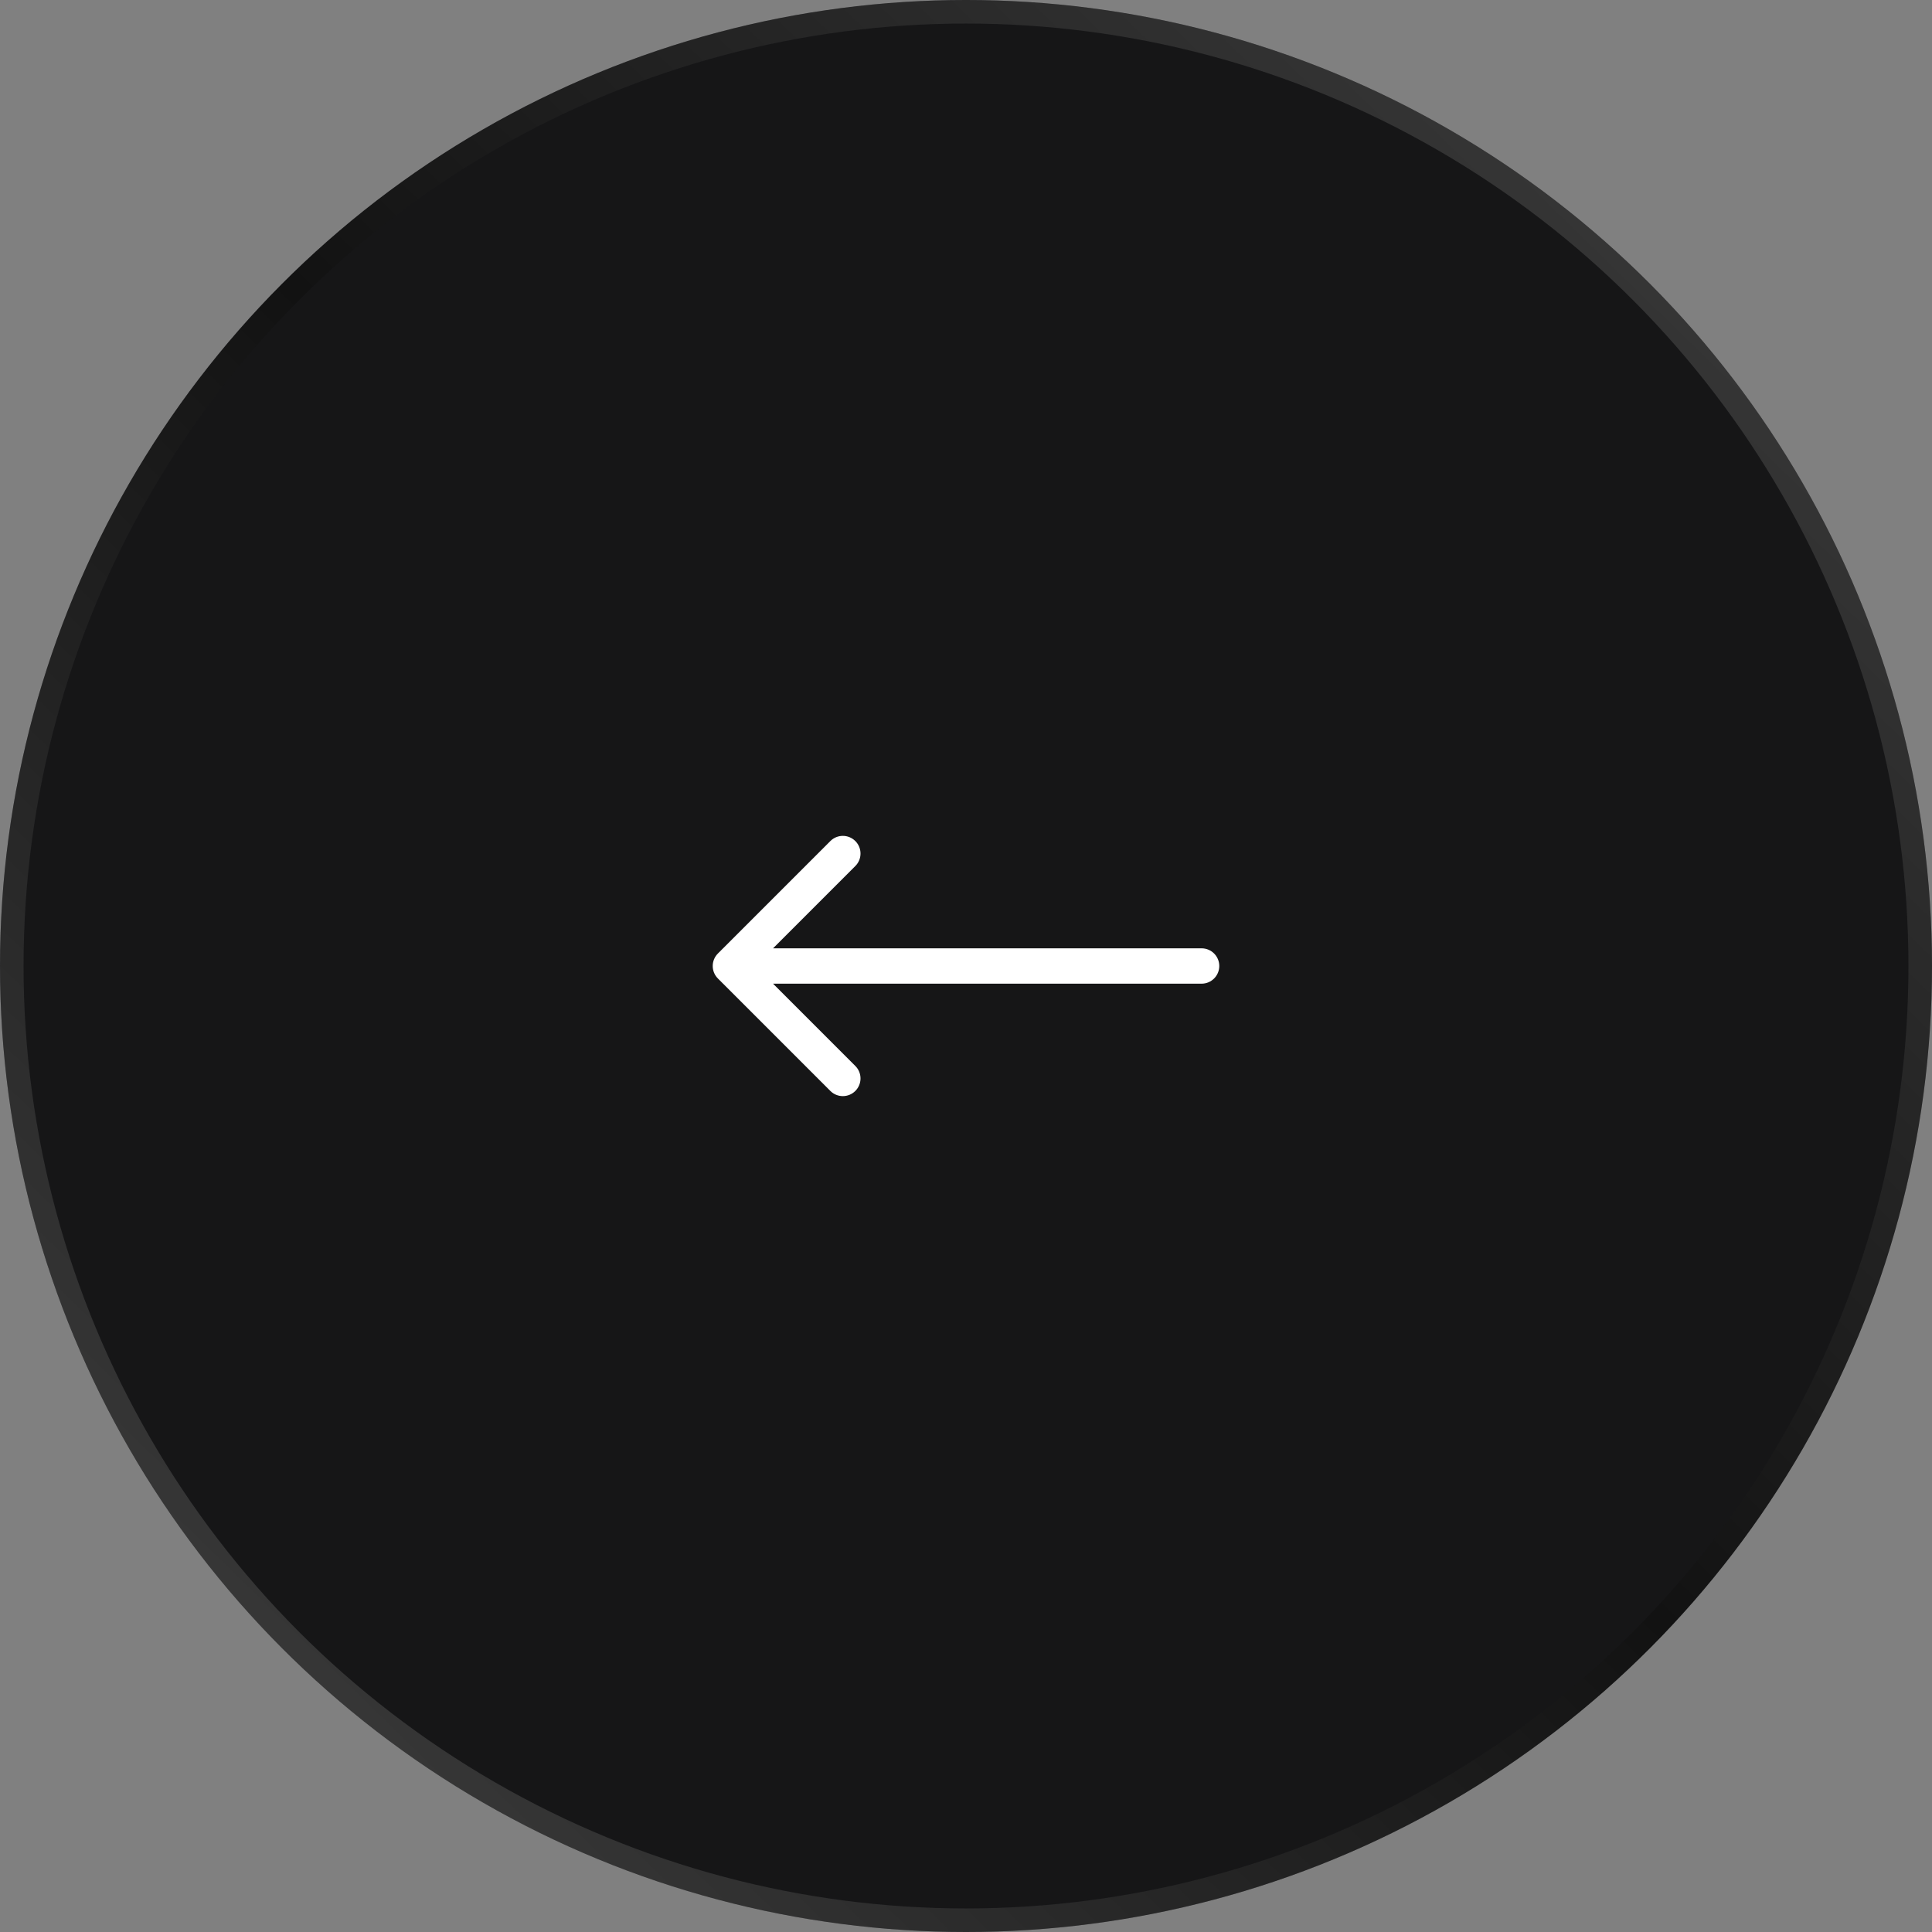 <?xml version="1.0" encoding="UTF-8"?> <svg xmlns="http://www.w3.org/2000/svg" width="82" height="82" viewBox="0 0 82 82" fill="none"><rect x="0" y="0" width="82" height="82" fill="#808080" stroke="none"/><circle cx="41" cy="41" r="41" fill="#161617"></circle><circle cx="41" cy="41" r="40.5" stroke="url(#paint0_linear_6953_254)" stroke-opacity="0.2"></circle><path d="M51 40.25C51.414 40.25 51.75 40.586 51.75 41C51.75 41.414 51.414 41.75 51 41.75V40.25ZM30.47 41.53C30.177 41.237 30.177 40.763 30.47 40.47L35.243 35.697C35.535 35.404 36.01 35.404 36.303 35.697C36.596 35.99 36.596 36.465 36.303 36.757L32.061 41L36.303 45.243C36.596 45.535 36.596 46.01 36.303 46.303C36.01 46.596 35.535 46.596 35.243 46.303L30.47 41.53ZM51 41.75H31V40.25H51V41.75Z" fill="white"></path><defs><linearGradient id="paint0_linear_6953_254" x1="82" y1="-1.995" x2="0" y2="82" gradientUnits="userSpaceOnUse"><stop stop-color="white"></stop><stop offset="0.5"></stop><stop offset="1" stop-color="white"></stop></linearGradient></defs></svg> 